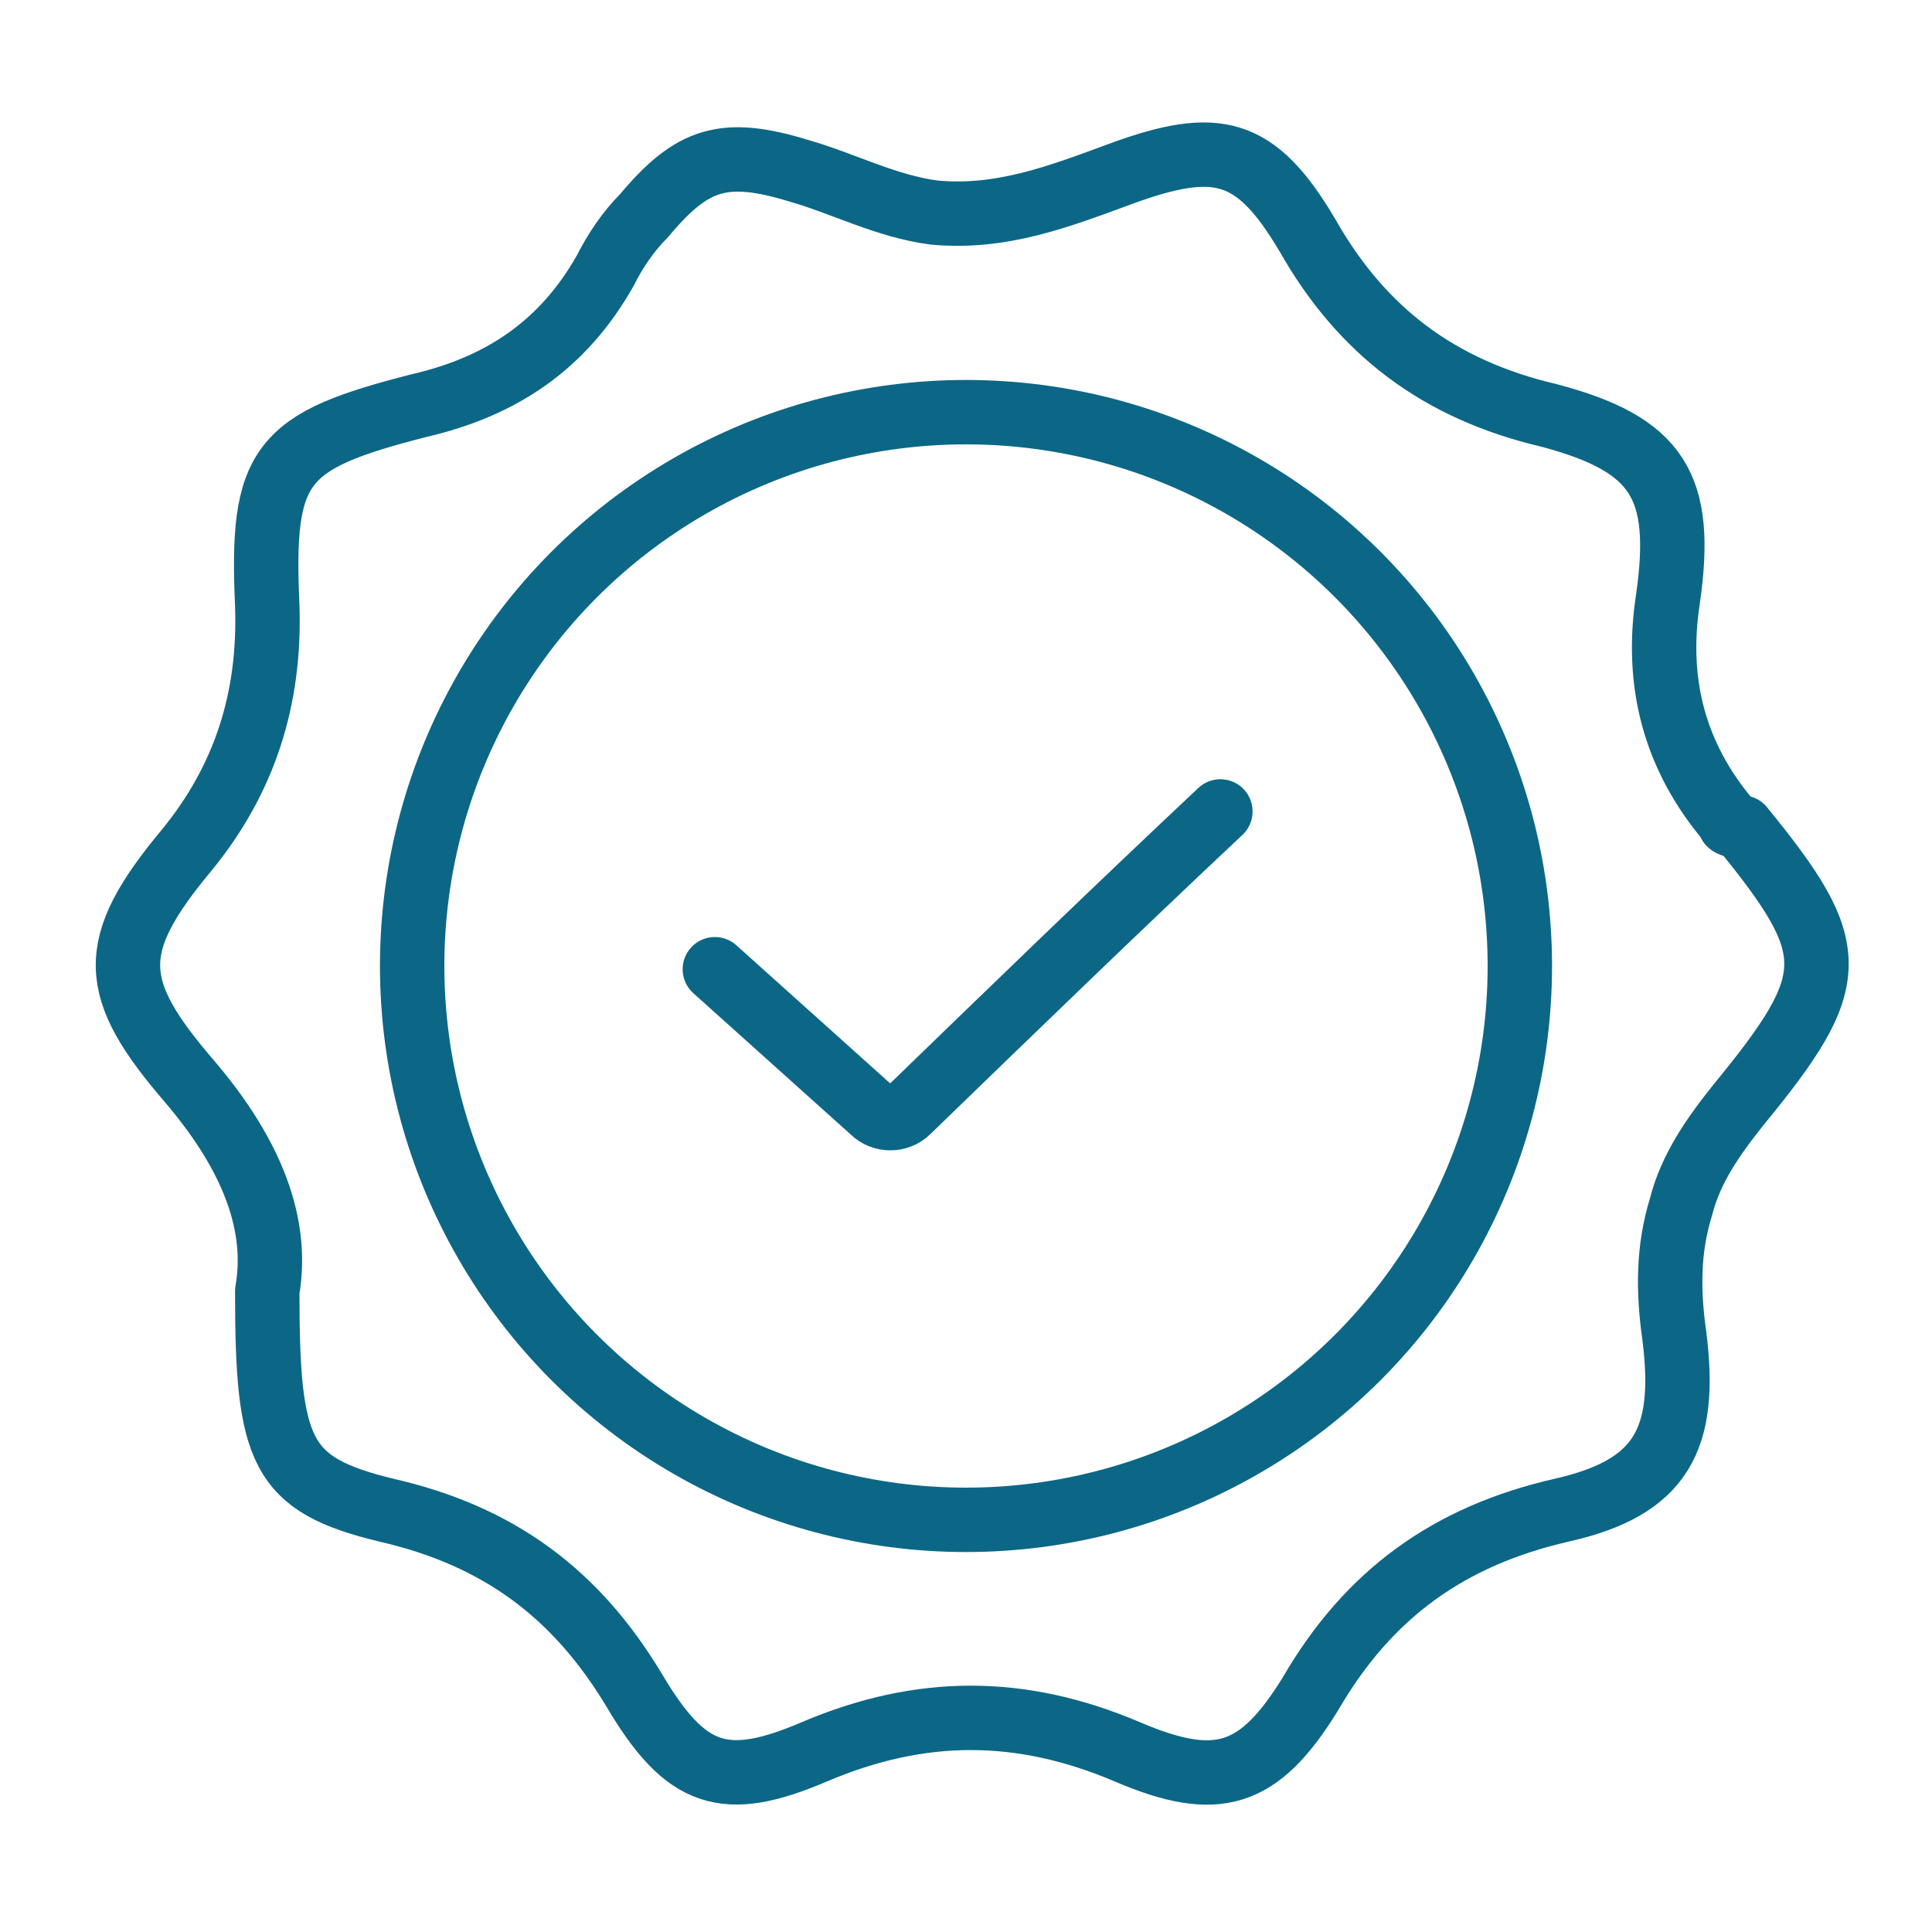 <?xml version="1.0" encoding="UTF-8"?> <svg xmlns="http://www.w3.org/2000/svg" xmlns:xlink="http://www.w3.org/1999/xlink" version="1.1" id="Layer_1" x="0px" y="0px" viewBox="0 0 60 60" style="enable-background:new 0 0 60 60;" xml:space="preserve"> <style type="text/css"> .st0{fill:none;stroke:#0C6786;stroke-width:2;stroke-linecap:round;stroke-linejoin:round;} </style> <g> <path class="st0" d="M53.7,25.5c-1.7-2-2.3-4.3-1.9-6.9c0.5-3.5-0.3-4.8-3.7-5.7c-3.4-0.8-5.8-2.6-7.5-5.6c-1.6-2.7-2.8-3-5.8-1.9 c-1.9,0.7-3.7,1.4-5.8,1.2c-1.5-0.2-2.8-0.9-4.2-1.3c-2.3-0.7-3.3-0.4-4.8,1.4c-0.5,0.5-0.9,1.1-1.2,1.7c-1.3,2.3-3.2,3.6-5.8,4.2 c-4.3,1.1-4.9,1.8-4.7,6.2c0.1,2.9-0.7,5.4-2.5,7.6c-2.5,3-2.4,4.3,0.1,7.2c1.7,2,2.8,4.2,2.4,6.5c0,5,0.4,6,3.7,6.8 c3.5,0.8,5.9,2.6,7.7,5.6c1.6,2.7,2.8,3.1,5.6,1.9c3.3-1.4,6.4-1.4,9.7,0c2.8,1.2,4.1,0.8,5.7-1.8c1.8-3.1,4.3-4.9,7.8-5.7 c3.1-0.7,3.9-2.2,3.5-5.4c-0.2-1.4-0.2-2.7,0.2-4c0.3-1.2,1-2.2,1.8-3.2c3.2-3.9,3.2-4.8,0.1-8.6C53.7,25.6,53.7,25.6,53.7,25.5z"></path> <circle class="st0" cx="30" cy="30" r="17.2"></circle> <path class="st0" d="M22.2,30.1l4.9,4.4c0.3,0.3,0.8,0.3,1.1,0c3.2-3.1,6.4-6.2,9.7-9.3"></path> </g> </svg> 